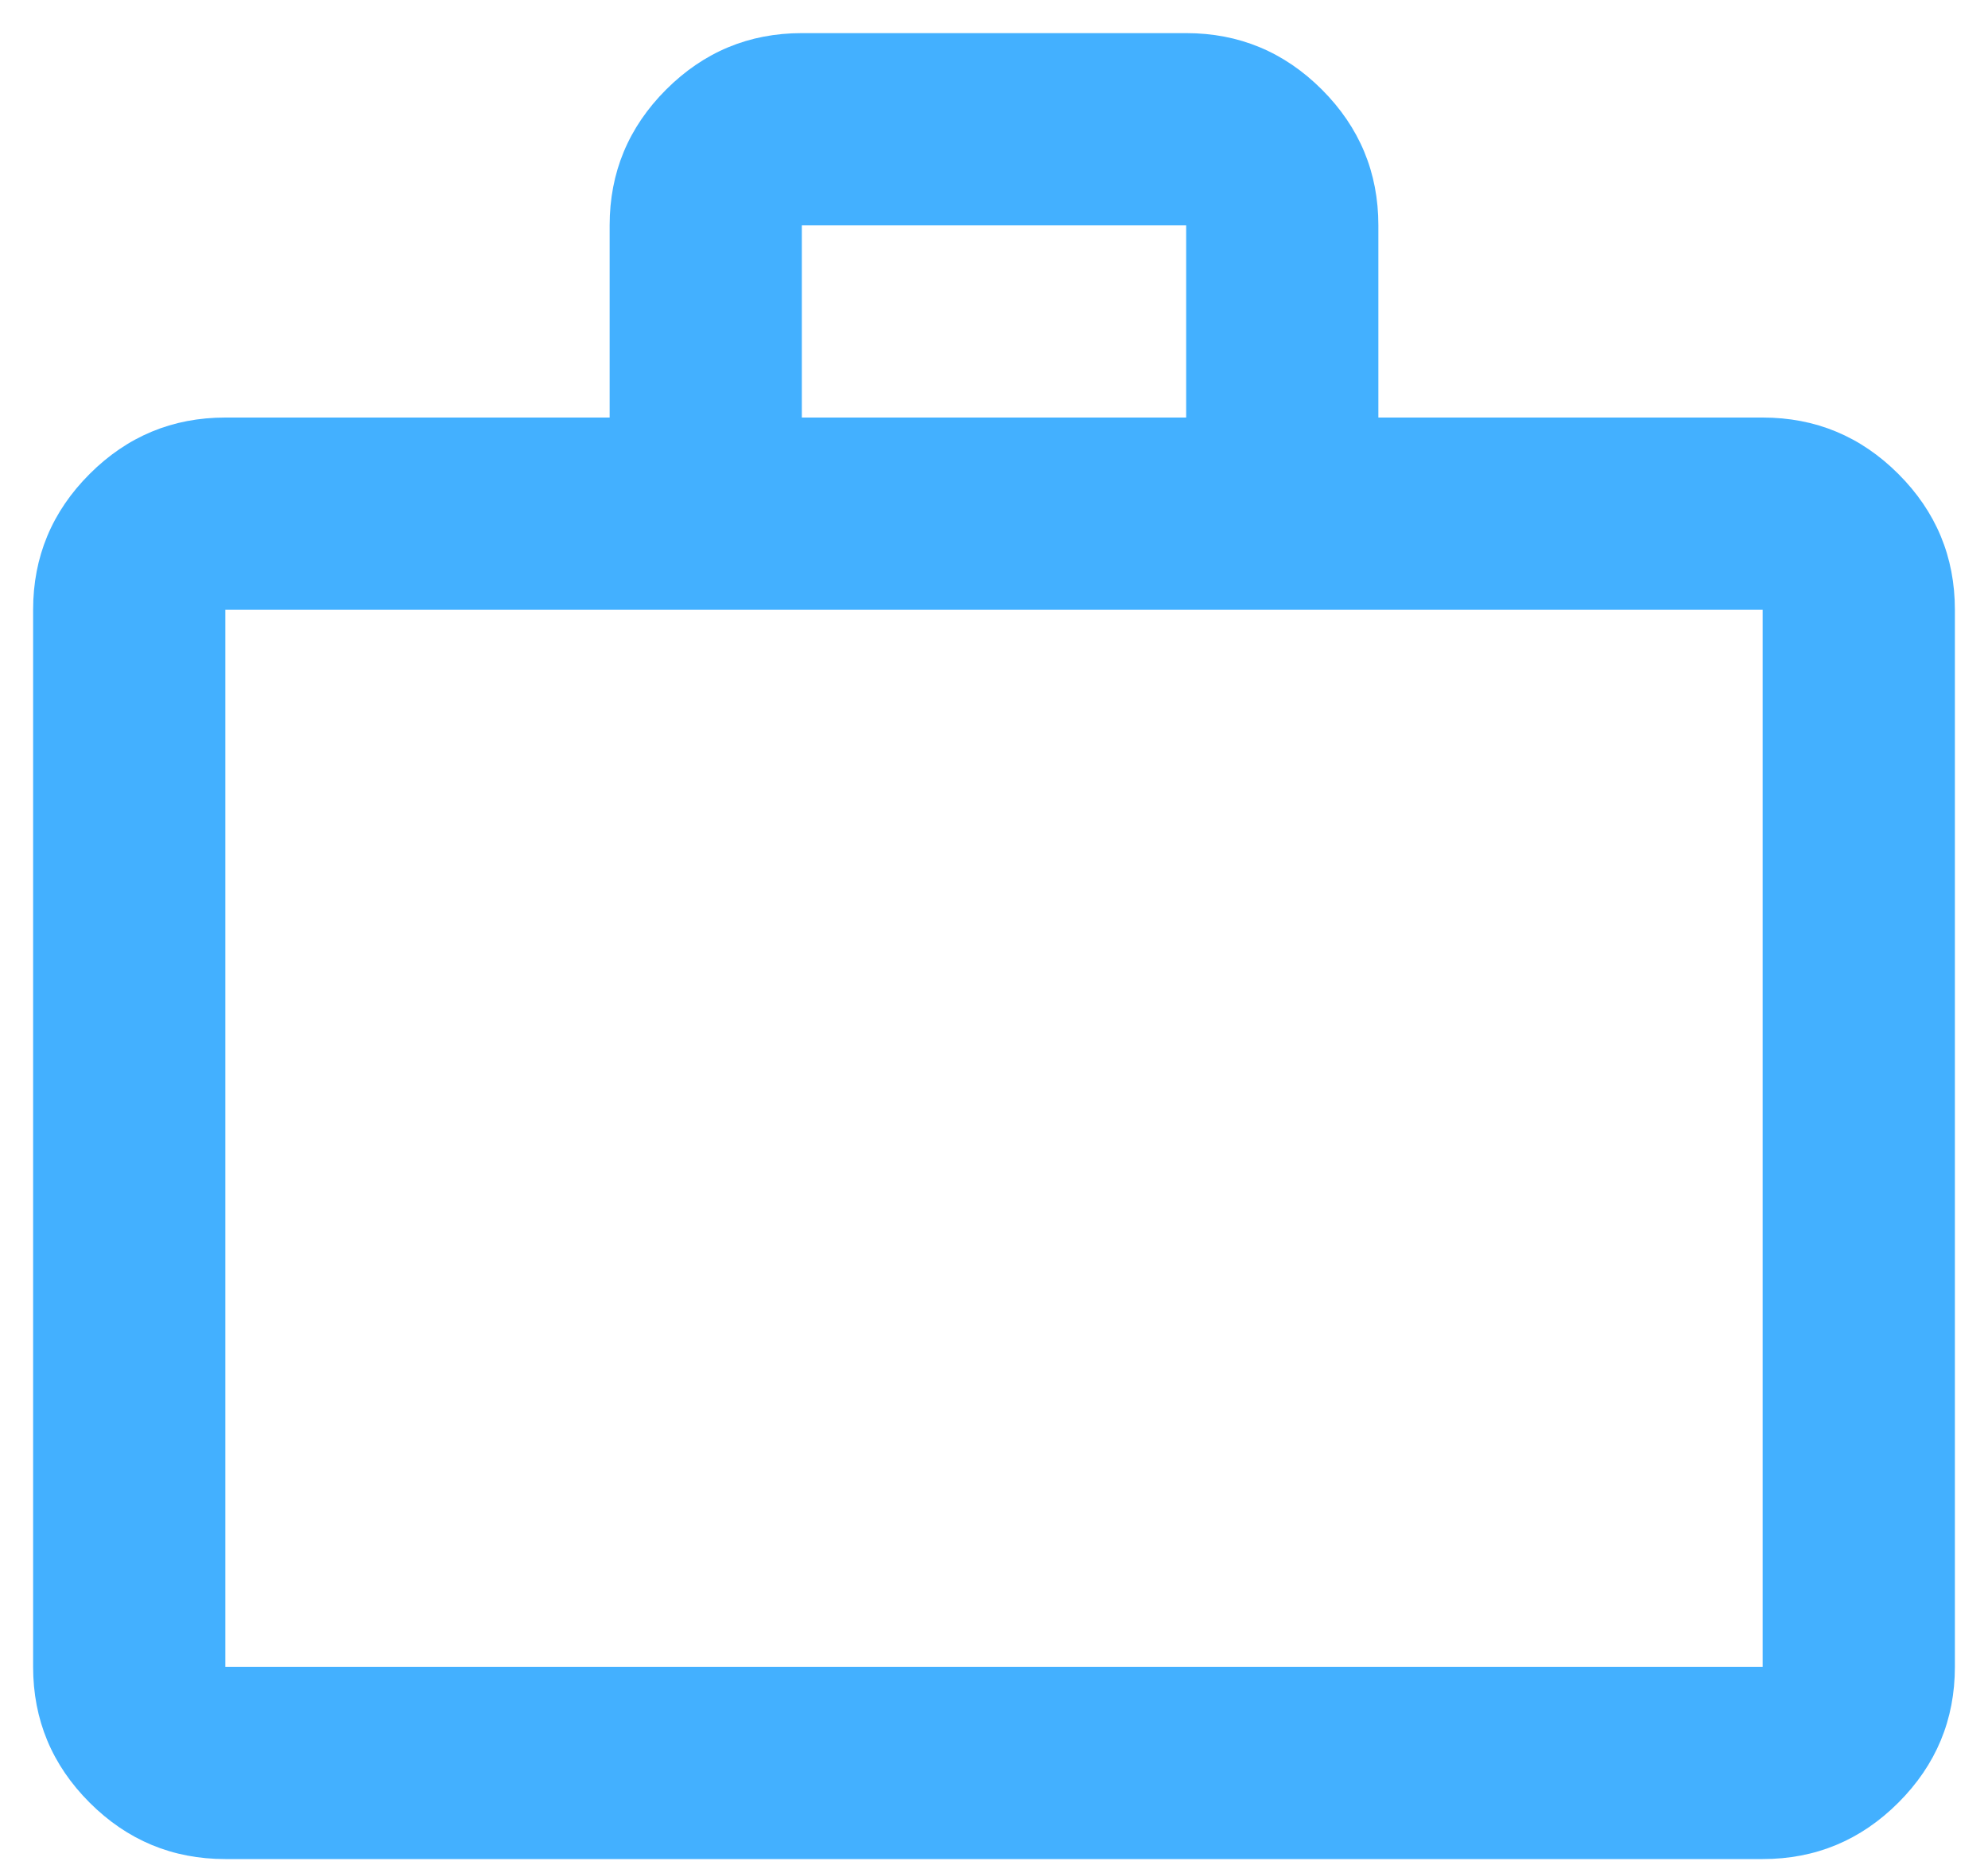 <svg width="50" height="47" viewBox="0 0 50 47" fill="none" xmlns="http://www.w3.org/2000/svg">
<path d="M5.667 46.75C4.338 46.75 3.2 46.277 2.253 45.33C1.307 44.384 0.833 43.246 0.833 41.917V15.333C0.833 14.004 1.307 12.866 2.253 11.92C3.2 10.973 4.338 10.5 5.667 10.5H15.333V5.667C15.333 4.337 15.807 3.2 16.753 2.253C17.7 1.307 18.837 0.833 20.167 0.833H29.833C31.163 0.833 32.3 1.307 33.247 2.253C34.193 3.2 34.667 4.337 34.667 5.667V10.5H44.333C45.663 10.5 46.8 10.973 47.747 11.92C48.693 12.866 49.167 14.004 49.167 15.333V41.917C49.167 43.246 48.693 44.384 47.747 45.33C46.8 46.277 45.663 46.75 44.333 46.75H5.667ZM5.667 41.917H44.333V15.333H5.667V41.917ZM20.167 10.5H29.833V5.667H20.167V10.5Z" fill="#43B0FF"/>
</svg>
